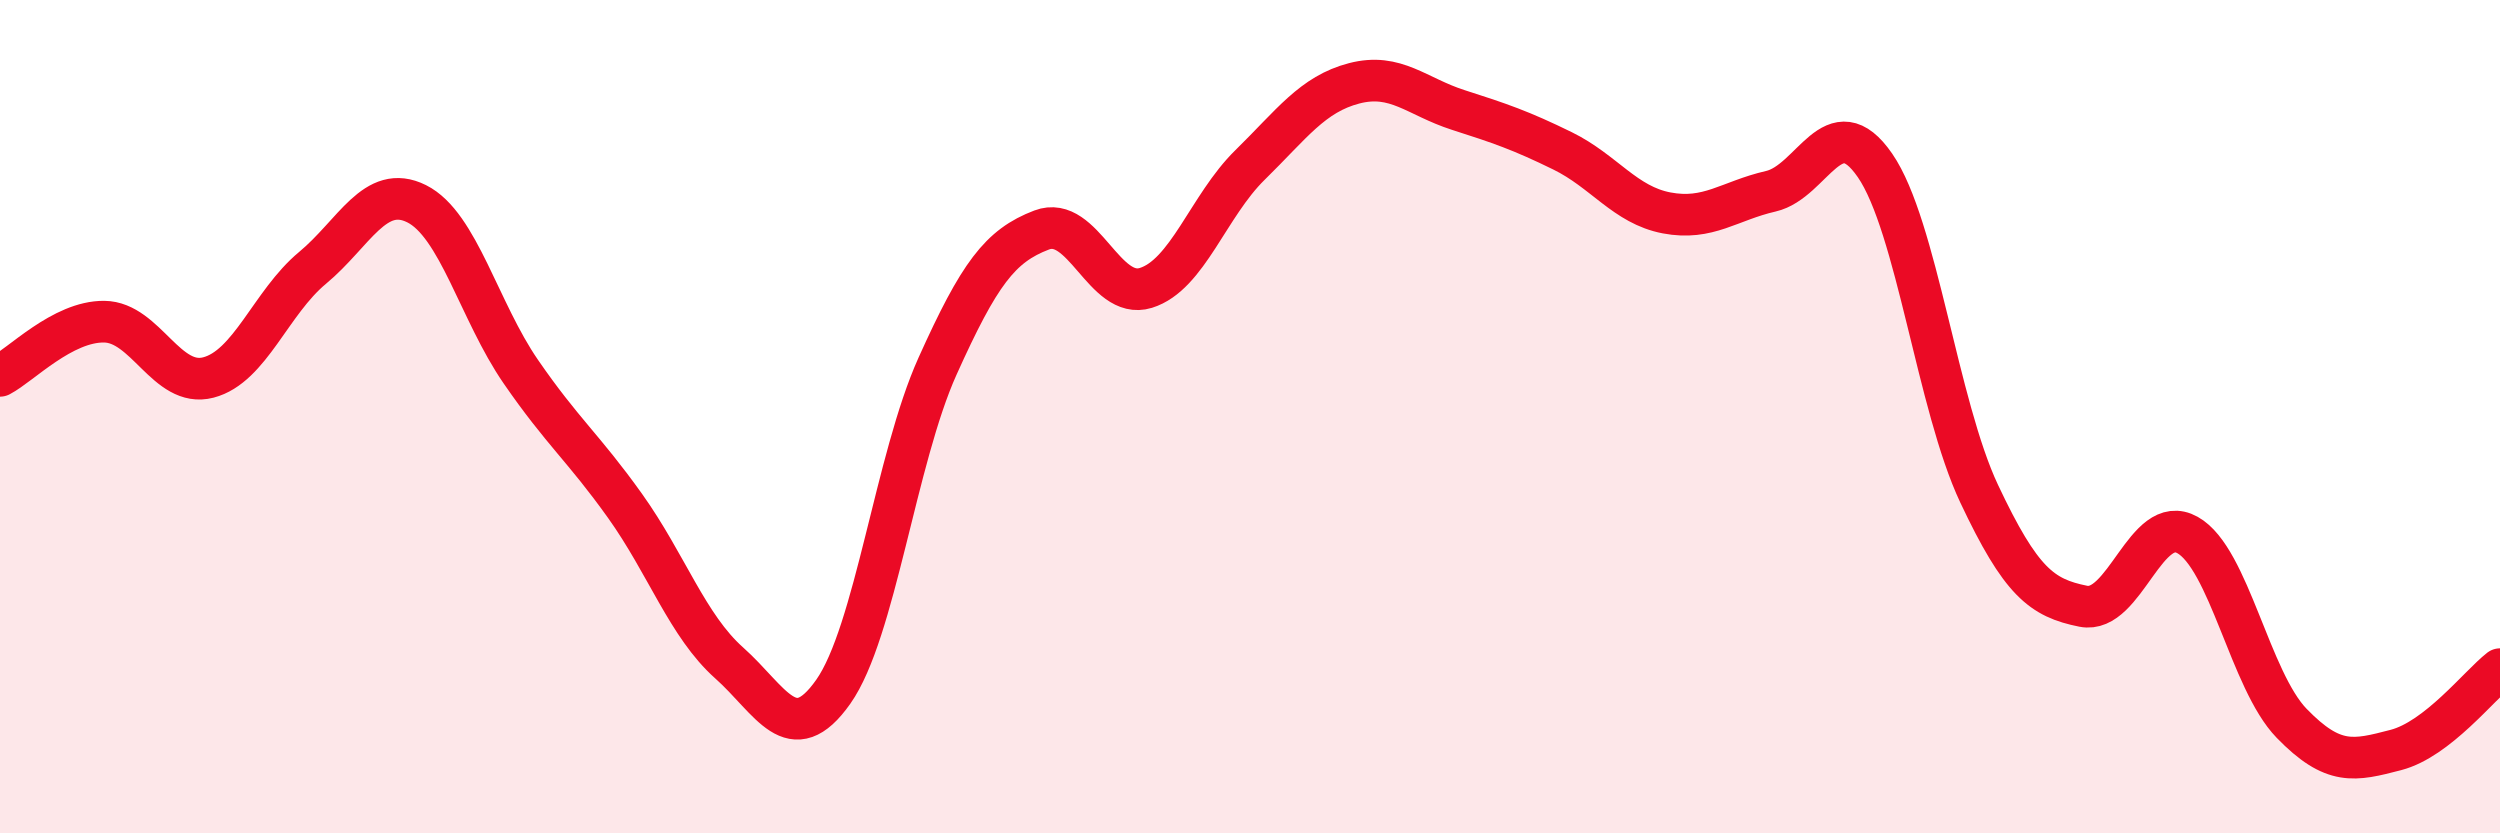 
    <svg width="60" height="20" viewBox="0 0 60 20" xmlns="http://www.w3.org/2000/svg">
      <path
        d="M 0,9.02 C 0.5,8.76 1.5,7.71 2.5,7.72 C 3.5,7.73 4,9.32 5,9.06 C 6,8.8 6.5,7.26 7.5,6.43 C 8.5,5.6 9,4.39 10,4.89 C 11,5.39 11.5,7.47 12.5,8.92 C 13.5,10.37 14,10.74 15,12.14 C 16,13.54 16.5,15.02 17.5,15.91 C 18.5,16.8 19,18.02 20,16.6 C 21,15.18 21.5,11.01 22.5,8.79 C 23.5,6.57 24,5.9 25,5.52 C 26,5.14 26.5,7.22 27.5,6.91 C 28.5,6.6 29,4.94 30,3.96 C 31,2.98 31.5,2.26 32.5,2 C 33.5,1.74 34,2.32 35,2.64 C 36,2.96 36.5,3.13 37.5,3.62 C 38.5,4.11 39,4.92 40,5.11 C 41,5.3 41.5,4.82 42.5,4.59 C 43.5,4.36 44,2.52 45,3.97 C 46,5.42 46.5,9.73 47.5,11.85 C 48.5,13.97 49,14.35 50,14.55 C 51,14.75 51.5,12.28 52.5,12.84 C 53.5,13.4 54,16.33 55,17.36 C 56,18.39 56.5,18.26 57.5,18 C 58.5,17.74 59.5,16.45 60,16.06L60 20L0 20Z"
        fill="#EB0A25"
        opacity="0.1"
        stroke-linecap="round"
        stroke-linejoin="round"
      />
      <path
        d="M 0,9.02 C 0.5,8.76 1.5,7.71 2.5,7.72 C 3.5,7.73 4,9.32 5,9.06 C 6,8.8 6.5,7.26 7.5,6.43 C 8.5,5.6 9,4.39 10,4.89 C 11,5.39 11.5,7.47 12.5,8.92 C 13.5,10.37 14,10.74 15,12.14 C 16,13.54 16.5,15.02 17.5,15.91 C 18.5,16.8 19,18.02 20,16.6 C 21,15.18 21.5,11.01 22.5,8.79 C 23.5,6.57 24,5.9 25,5.52 C 26,5.14 26.5,7.22 27.5,6.91 C 28.5,6.6 29,4.94 30,3.96 C 31,2.98 31.5,2.26 32.5,2 C 33.5,1.74 34,2.32 35,2.64 C 36,2.96 36.5,3.13 37.5,3.62 C 38.5,4.11 39,4.92 40,5.11 C 41,5.3 41.5,4.82 42.5,4.59 C 43.5,4.36 44,2.52 45,3.97 C 46,5.42 46.5,9.73 47.5,11.85 C 48.5,13.97 49,14.35 50,14.55 C 51,14.75 51.5,12.28 52.5,12.84 C 53.5,13.4 54,16.33 55,17.36 C 56,18.39 56.5,18.26 57.5,18 C 58.5,17.74 59.5,16.45 60,16.06"
        stroke="#EB0A25"
        stroke-width="1"
        fill="none"
        stroke-linecap="round"
        stroke-linejoin="round"
      />
    </svg>
  